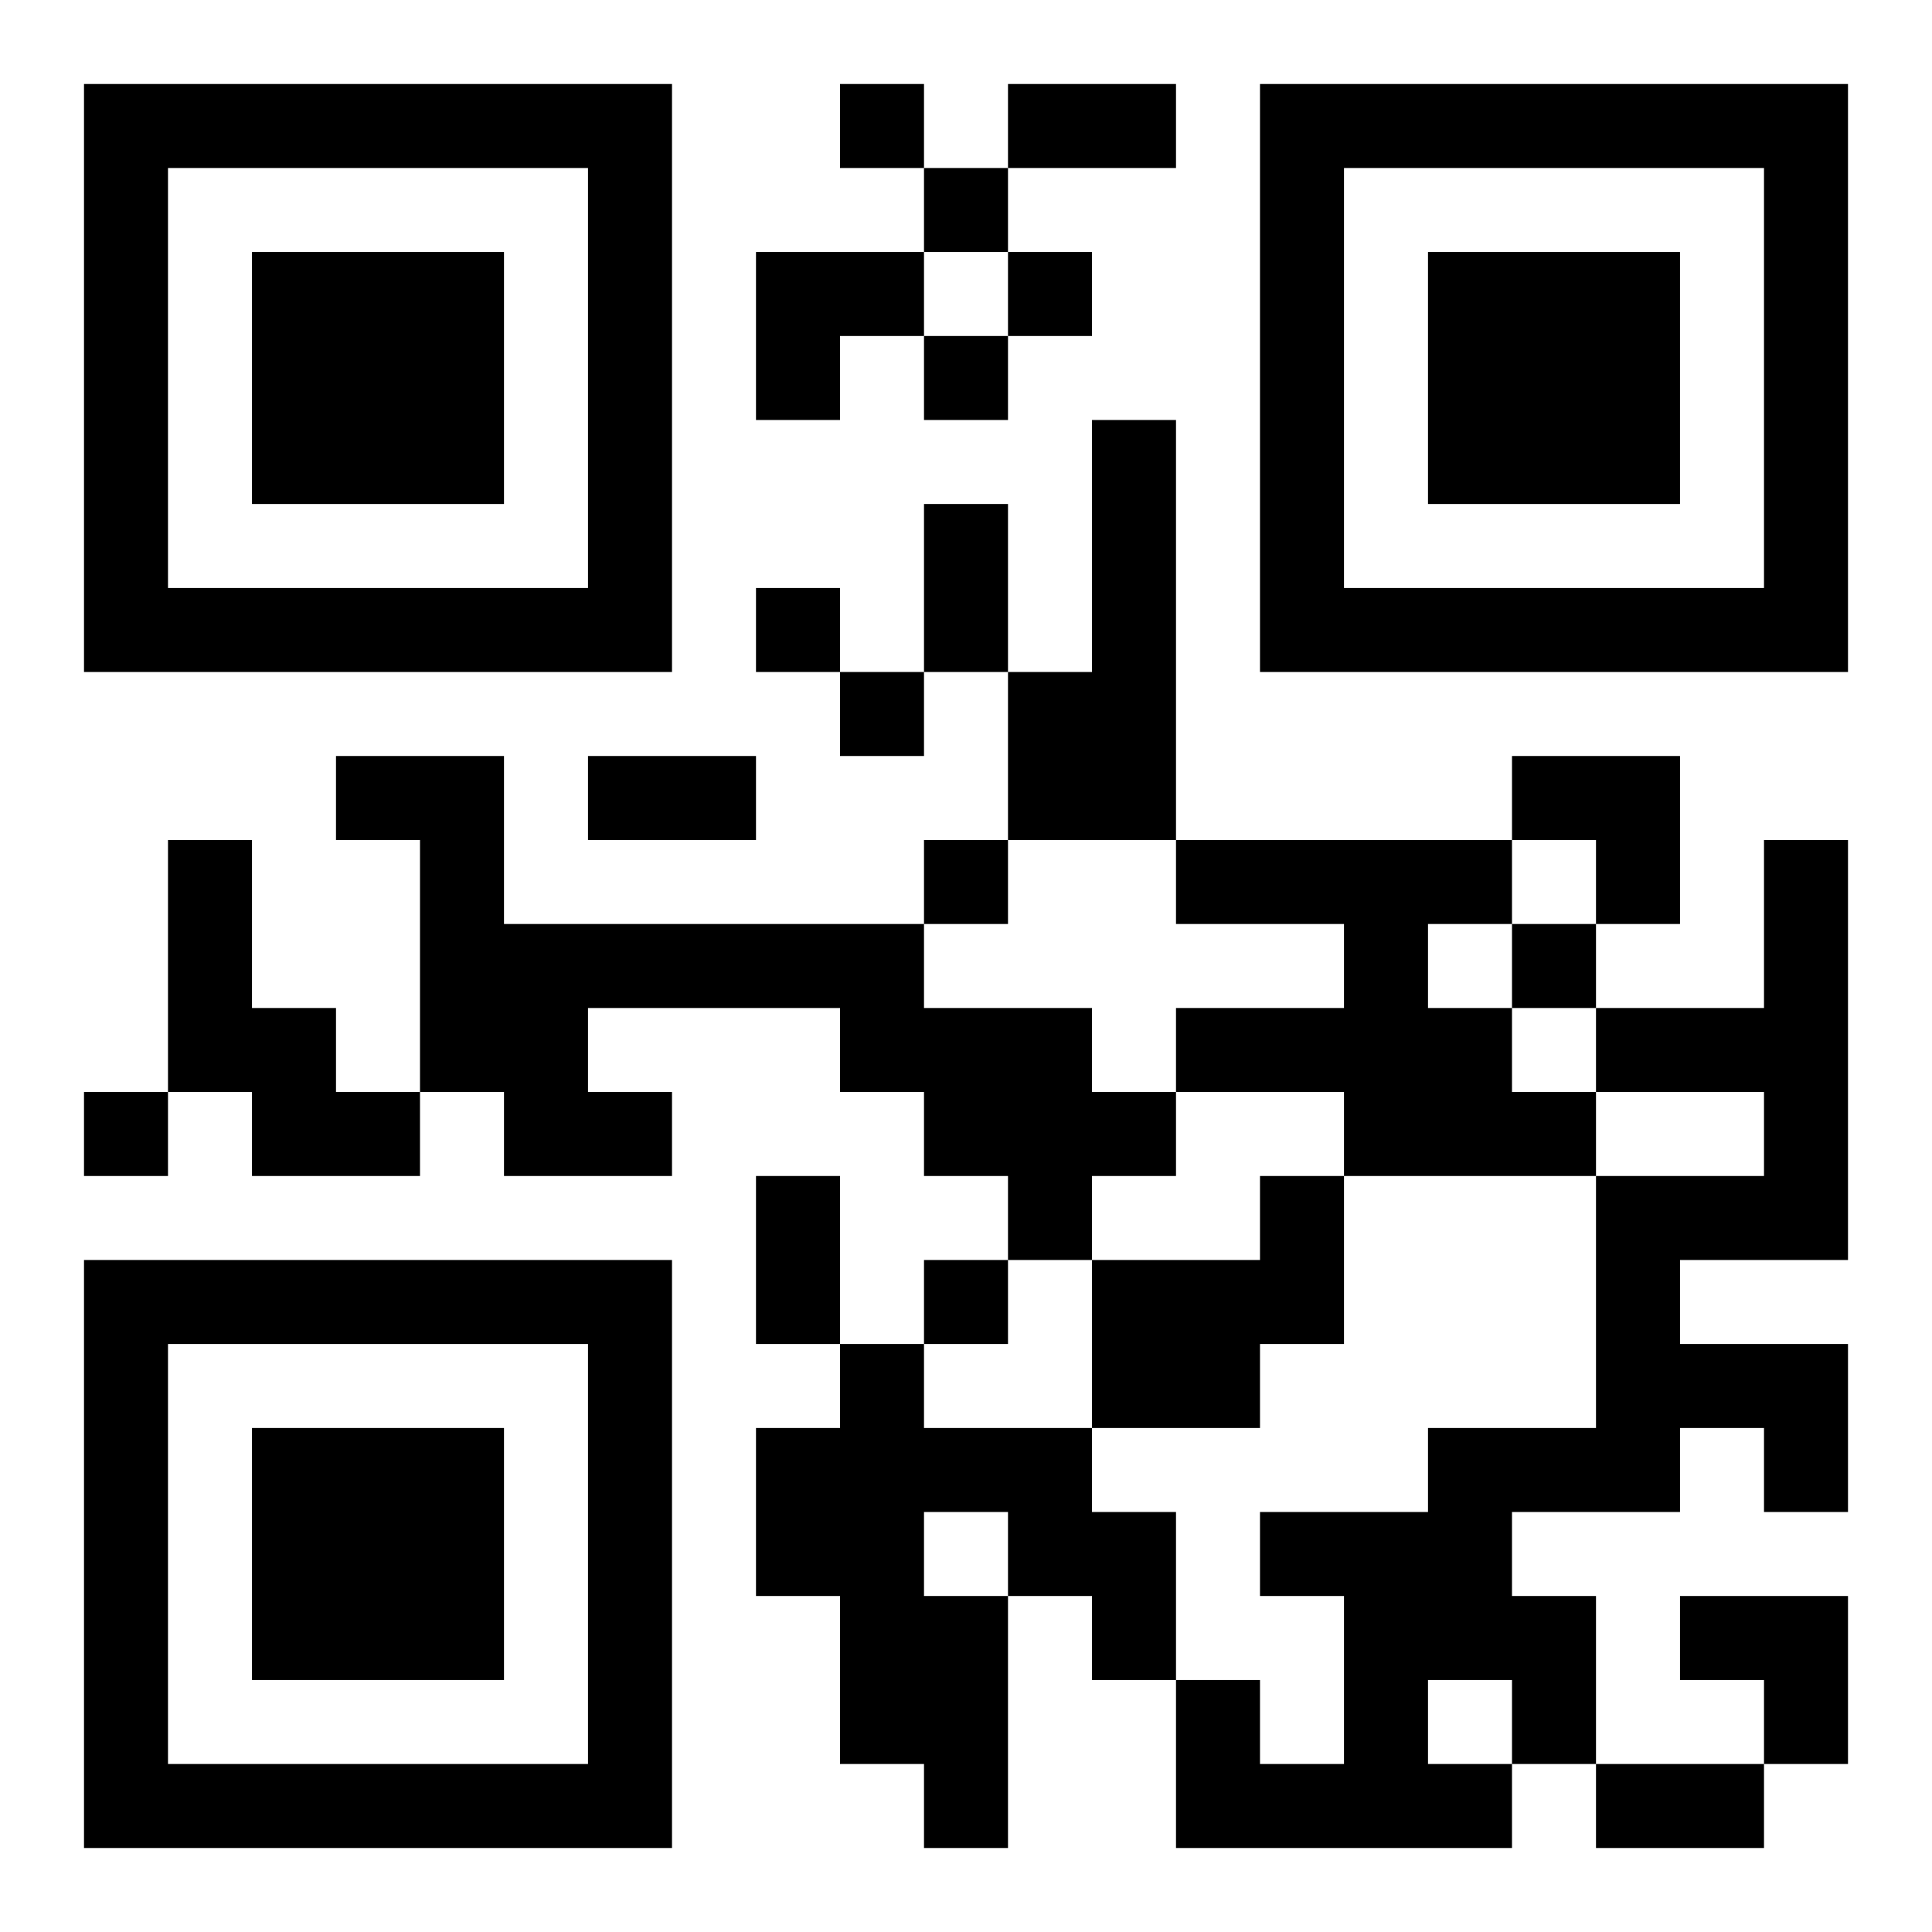 <?xml version="1.0" encoding="UTF-8"?>
<!DOCTYPE svg PUBLIC "-//W3C//DTD SVG 1.1//EN" "http://www.w3.org/Graphics/SVG/1.1/DTD/svg11.dtd">
<svg xmlns="http://www.w3.org/2000/svg" version="1.1" viewBox="0 0 23 23" stroke="none">
	<rect width="100%" height="100%" fill="#ffffff"/>
	<path d="M1,1h7v1h-7z M10,1h1v1h-1z M12,1h2v1h-2z M15,1h7v1h-7z M1,2h1v6h-1z M7,2h1v6h-1z M11,2h1v1h-1z M15,2h1v6h-1z M21,2h1v6h-1z M3,3h3v3h-3z M9,3h2v1h-2z M12,3h1v1h-1z M17,3h3v3h-3z M9,4h1v1h-1z M11,4h1v1h-1z M13,5h1v5h-1z M11,6h1v2h-1z M2,7h5v1h-5z M9,7h1v1h-1z M16,7h5v1h-5z M10,8h1v1h-1z M12,8h1v2h-1z M4,9h2v1h-2z M7,9h2v1h-2z M18,9h2v1h-2z M2,10h1v3h-1z M5,10h1v3h-1z M11,10h1v1h-1z M14,10h4v1h-4z M19,10h1v1h-1z M21,10h1v5h-1z M6,11h5v1h-5z M16,11h1v3h-1z M18,11h1v1h-1z M3,12h1v2h-1z M6,12h1v2h-1z M10,12h3v1h-3z M14,12h2v1h-2z M17,12h1v2h-1z M19,12h2v1h-2z M1,13h1v1h-1z M4,13h1v1h-1z M7,13h1v1h-1z M11,13h3v1h-3z M18,13h1v1h-1z M9,14h1v2h-1z M12,14h1v1h-1z M15,14h1v2h-1z M19,14h1v4h-1z M20,14h1v1h-1z M1,15h7v1h-7z M11,15h1v1h-1z M13,15h2v2h-2z M1,16h1v6h-1z M7,16h1v6h-1z M10,16h1v5h-1z M20,16h2v1h-2z M3,17h3v3h-3z M9,17h1v2h-1z M11,17h2v1h-2z M17,17h1v3h-1z M18,17h1v1h-1z M21,17h1v1h-1z M12,18h2v1h-2z M15,18h2v1h-2z M11,19h1v3h-1z M13,19h1v1h-1z M16,19h1v3h-1z M18,19h1v2h-1z M20,19h2v1h-2z M14,20h1v2h-1z M21,20h1v1h-1z M2,21h5v1h-5z M15,21h1v1h-1z M17,21h1v1h-1z M19,21h2v1h-2z" fill="#000000"/>
</svg>
